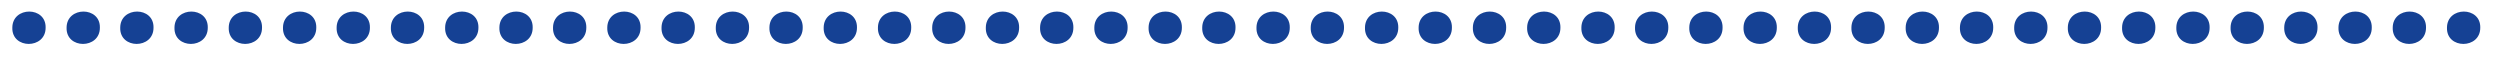 <svg xmlns="http://www.w3.org/2000/svg" id="Layer_1" version="1.1" viewBox="0 0 405.5 10">
  <defs>
    <style>
      .st0 {
        fill: #154194;
      }
    </style>
  </defs>
  <path class="st0" d="M7.4,4.5c0,3.5-5.5,3.5-5.4,0,0-3.5,5.5-3.5,5.4,0Z"></path>
  <path class="st0" d="M16.2,4.5c0,3.5-5.5,3.5-5.4,0,0-3.5,5.5-3.5,5.4,0Z"></path>
  <path class="st0" d="M24.9,4.5c0,3.5-5.5,3.5-5.4,0,0-3.5,5.5-3.5,5.4,0Z"></path>
  <path class="st0" d="M33.7,4.5c0,3.5-5.5,3.5-5.4,0,0-3.5,5.5-3.5,5.4,0Z"></path>
  <path class="st0" d="M42.5,4.5c0,3.5-5.5,3.5-5.4,0,0-3.5,5.5-3.5,5.4,0Z"></path>
  <path class="st0" d="M51.3,4.5c0,3.5-5.5,3.5-5.4,0,0-3.5,5.5-3.5,5.4,0Z"></path>
  <path class="st0" d="M60,4.5c0,3.5-5.5,3.5-5.4,0,0-3.5,5.5-3.5,5.4,0Z"></path>
  <path class="st0" d="M68.8,4.5c0,3.5-5.5,3.5-5.4,0,0-3.5,5.5-3.5,5.4,0Z"></path>
  <path class="st0" d="M77.6,4.5c0,3.5-5.5,3.5-5.4,0,0-3.5,5.5-3.5,5.4,0Z"></path>
  <path class="st0" d="M86.4,4.5c0,3.5-5.5,3.5-5.4,0,0-3.5,5.5-3.5,5.4,0Z"></path>
  <path class="st0" d="M95.1,4.5c0,3.5-5.5,3.5-5.4,0,0-3.5,5.5-3.5,5.4,0Z"></path>
  <path class="st0" d="M103.9,4.5c0,3.5-5.5,3.5-5.4,0,0-3.5,5.5-3.5,5.4,0Z"></path>
  <path class="st0" d="M112.7,4.5c0,3.5-5.5,3.5-5.4,0,0-3.5,5.5-3.5,5.4,0Z"></path>
  <path class="st0" d="M121.5,4.5c0,3.5-5.5,3.5-5.4,0,0-3.5,5.5-3.5,5.4,0Z"></path>
  <path class="st0" d="M130.2,4.5c0,3.5-5.5,3.5-5.4,0,0-3.5,5.5-3.5,5.4,0Z"></path>
  <path class="st0" d="M139,4.5c0,3.5-5.5,3.5-5.4,0,0-3.5,5.5-3.5,5.4,0Z"></path>
  <path class="st0" d="M147.8,4.5c0,3.5-5.5,3.5-5.4,0,0-3.5,5.5-3.5,5.4,0Z"></path>
  <path class="st0" d="M156.6,4.5c0,3.5-5.5,3.5-5.4,0,0-3.5,5.5-3.5,5.4,0Z"></path>
  <path class="st0" d="M165.3,4.5c0,3.5-5.5,3.5-5.4,0,0-3.5,5.5-3.5,5.4,0Z"></path>
  <path class="st0" d="M174.1,4.5c0,3.5-5.5,3.5-5.4,0,0-3.5,5.5-3.5,5.4,0Z"></path>
  <path class="st0" d="M182.9,4.5c0,3.5-5.5,3.5-5.4,0,0-3.5,5.5-3.5,5.4,0Z"></path>
  <path class="st0" d="M191.7,4.5c0,3.5-5.5,3.5-5.4,0,0-3.5,5.5-3.5,5.4,0Z"></path>
  <path class="st0" d="M200.4,4.5c0,3.5-5.5,3.5-5.4,0,0-3.5,5.5-3.5,5.4,0Z"></path>
  <path class="st0" d="M209.2,4.5c0,3.5-5.5,3.5-5.4,0,0-3.5,5.5-3.5,5.4,0Z"></path>
  <path class="st0" d="M218,4.5c0,3.5-5.5,3.5-5.4,0,0-3.5,5.5-3.5,5.4,0Z"></path>
  <path class="st0" d="M226.8,4.5c0,3.5-5.5,3.5-5.4,0,0-3.5,5.5-3.5,5.4,0Z"></path>
  <path class="st0" d="M235.5,4.5c0,3.5-5.5,3.5-5.4,0,0-3.5,5.5-3.5,5.4,0Z"></path>
  <path class="st0" d="M244.3,4.5c0,3.5-5.5,3.5-5.4,0,0-3.5,5.5-3.5,5.4,0Z"></path>
  <path class="st0" d="M253.1,4.5c0,3.5-5.5,3.5-5.4,0,0-3.5,5.5-3.5,5.4,0Z"></path>
  <path class="st0" d="M261.9,4.5c0,3.5-5.5,3.5-5.4,0,0-3.5,5.5-3.5,5.4,0Z"></path>
  <path class="st0" d="M270.6,4.5c0,3.5-5.5,3.5-5.4,0,0-3.5,5.5-3.5,5.4,0Z"></path>
  <path class="st0" d="M279.4,4.5c0,3.5-5.5,3.5-5.4,0,0-3.5,5.5-3.5,5.4,0Z"></path>
  <path class="st0" d="M288.2,4.5c0,3.5-5.5,3.5-5.4,0,0-3.5,5.5-3.5,5.4,0Z"></path>
  <path class="st0" d="M297,4.5c0,3.5-5.5,3.5-5.4,0,0-3.5,5.5-3.5,5.4,0Z"></path>
  <path class="st0" d="M305.7,4.5c0,3.5-5.5,3.5-5.4,0,0-3.5,5.5-3.5,5.4,0Z"></path>
  <path class="st0" d="M314.5,4.5c0,3.5-5.5,3.5-5.4,0,0-3.5,5.5-3.5,5.4,0Z"></path>
  <path class="st0" d="M323.3,4.5c0,3.5-5.5,3.5-5.4,0,0-3.5,5.5-3.5,5.4,0Z"></path>
  <path class="st0" d="M332.1,4.5c0,3.5-5.5,3.5-5.4,0,0-3.5,5.5-3.5,5.4,0Z"></path>
  <path class="st0" d="M340.8,4.5c0,3.5-5.5,3.5-5.4,0,0-3.5,5.5-3.5,5.4,0Z"></path>
  <path class="st0" d="M349.6,4.5c0,3.5-5.5,3.5-5.4,0,0-3.5,5.5-3.5,5.4,0Z"></path>
  <path class="st0" d="M358.4,4.5c0,3.5-5.5,3.5-5.4,0,0-3.5,5.5-3.5,5.4,0Z"></path>
  <path class="st0" d="M367.2,4.5c0,3.5-5.5,3.5-5.4,0,0-3.5,5.5-3.5,5.4,0Z"></path>
  <path class="st0" d="M375.9,4.5c0,3.5-5.5,3.5-5.4,0,0-3.5,5.5-3.5,5.4,0Z"></path>
  <path class="st0" d="M384.7,4.5c0,3.5-5.5,3.5-5.4,0,0-3.5,5.5-3.5,5.4,0Z"></path>
  <path class="st0" d="M393.5,4.5c0,3.5-5.5,3.5-5.4,0,0-3.5,5.5-3.5,5.4,0Z"></path>
  <path class="st0" d="M402.3,4.5c0,3.5-5.5,3.5-5.4,0,0-3.5,5.5-3.5,5.4,0Z"></path>
</svg>
